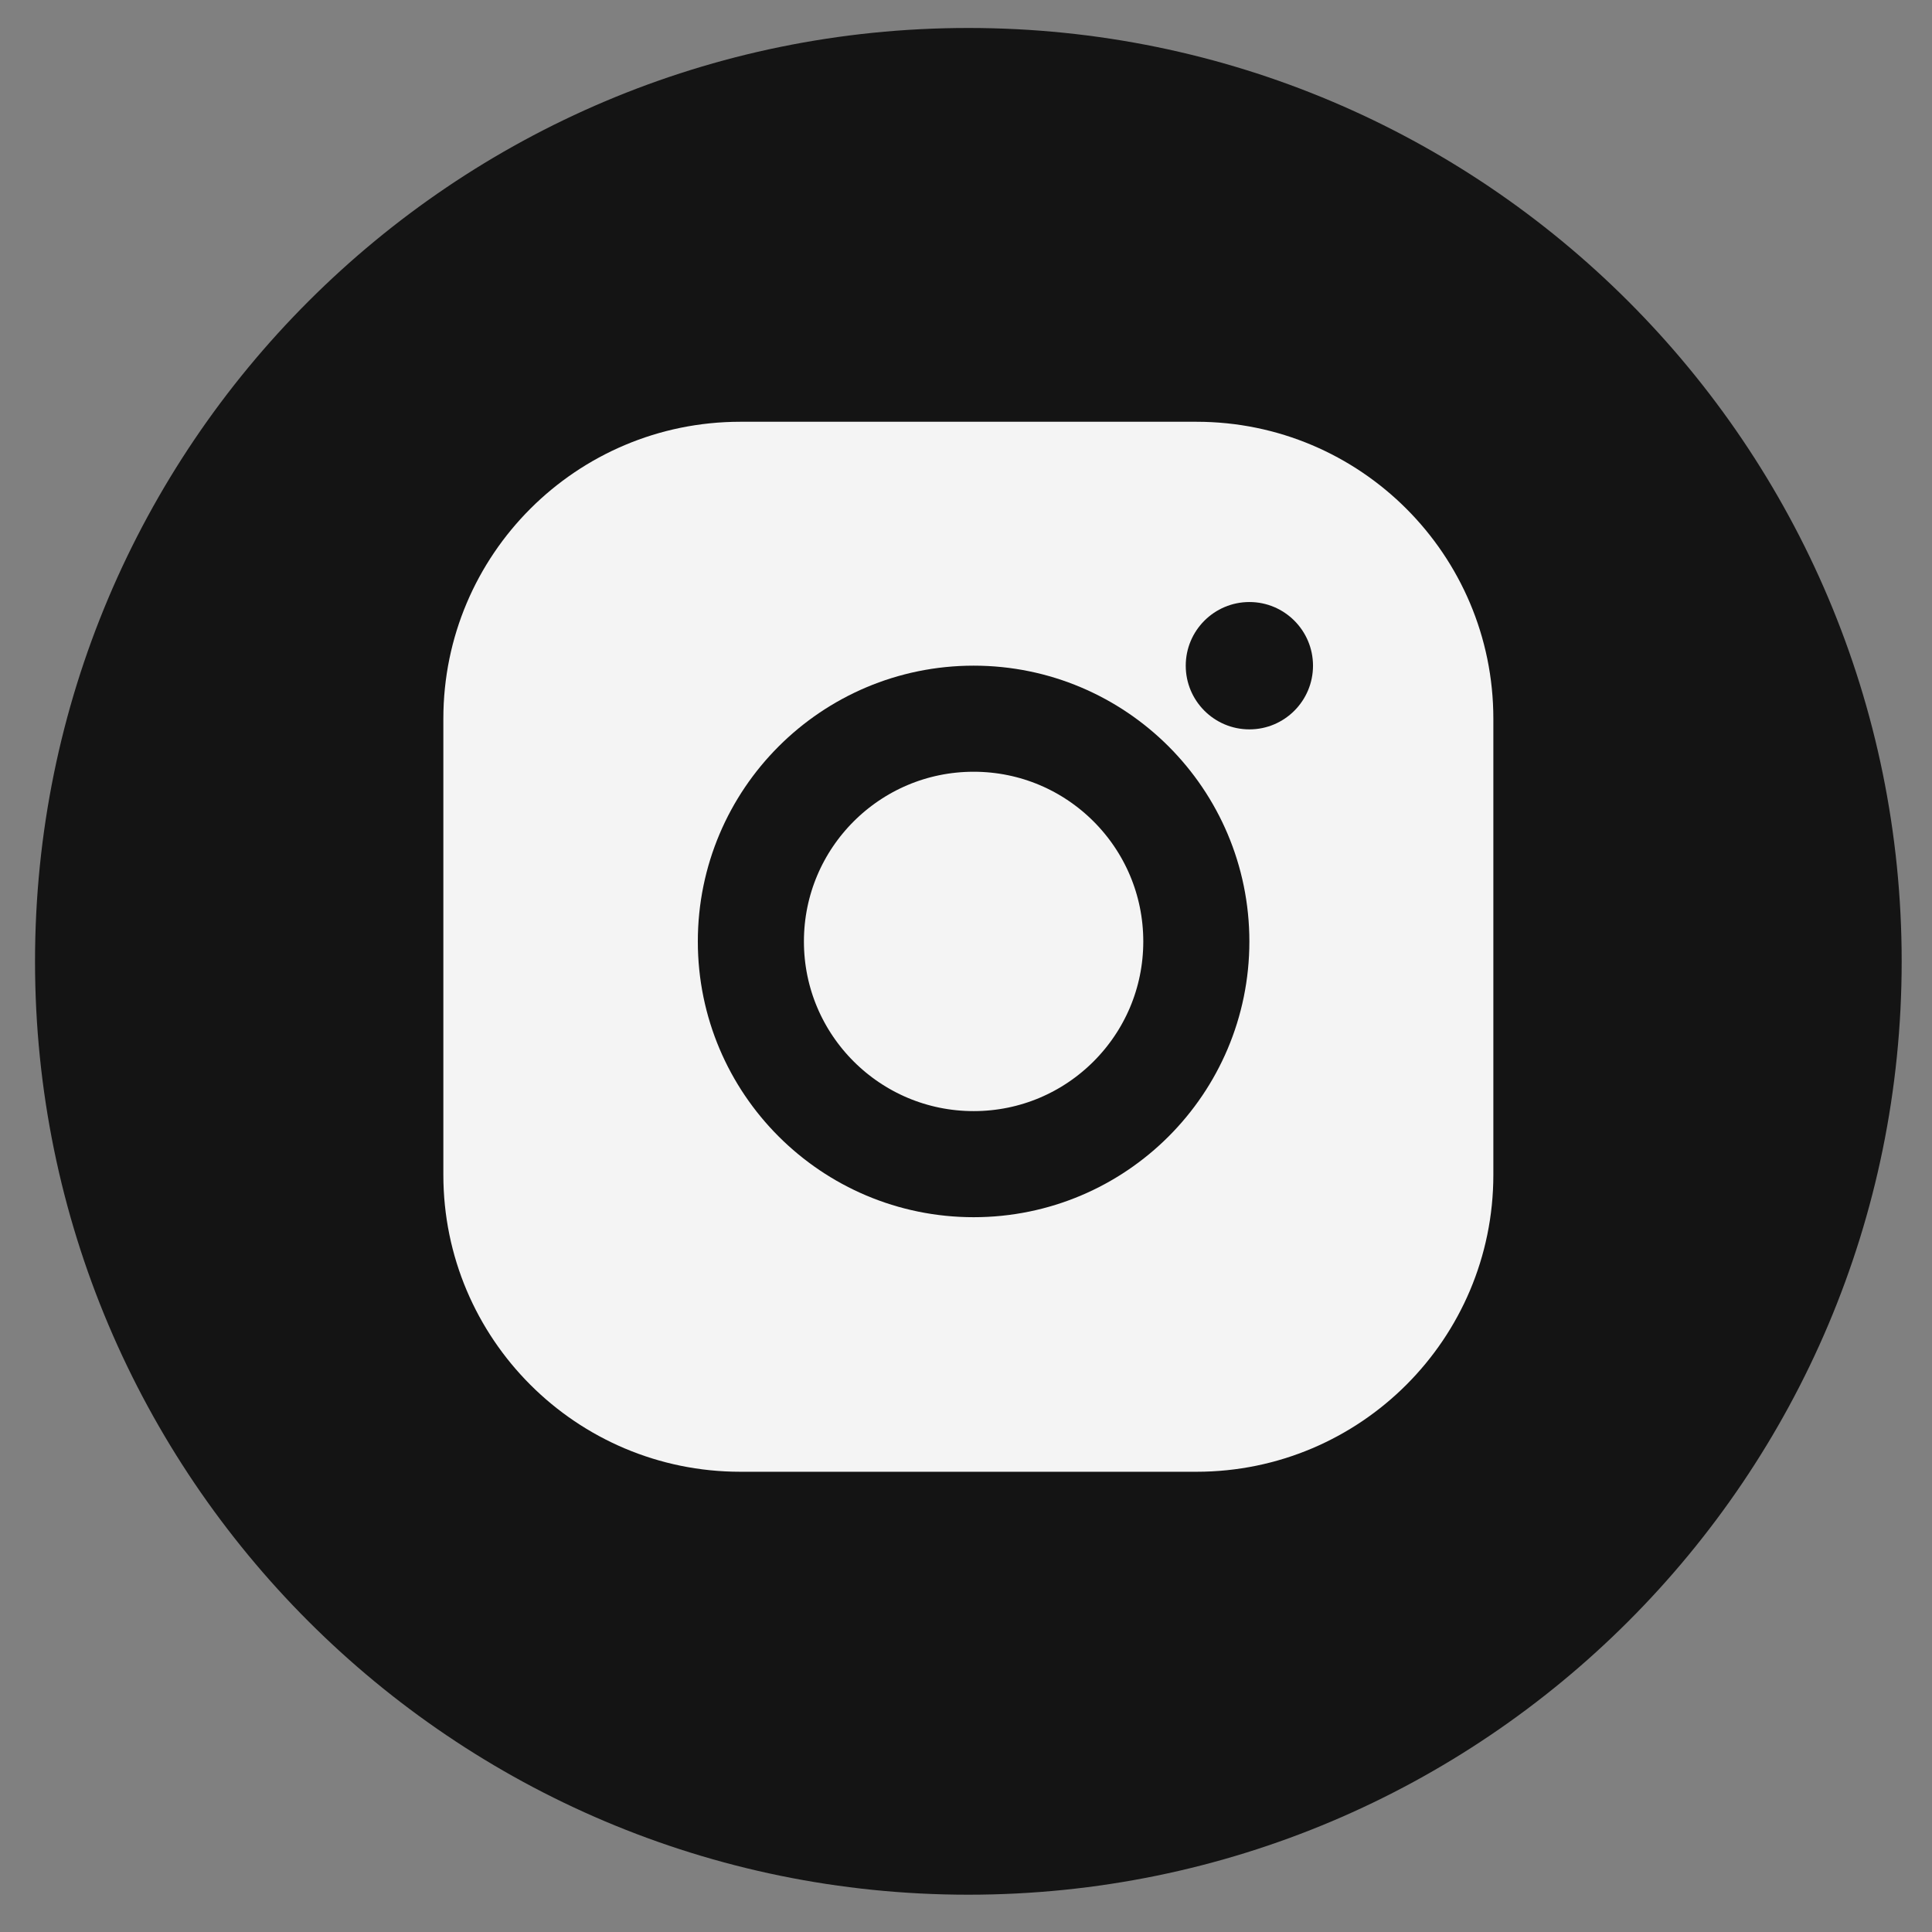 <?xml version="1.0" encoding="UTF-8"?> <svg xmlns="http://www.w3.org/2000/svg" width="23" height="23" viewBox="0 0 23 23" fill="none"><rect x="0" y="0" width="23" height="23" fill="#808080" stroke="none"/><g clip-path="url(#clip0_711_655)"><path d="M22.639 11.445C22.639 5.308 17.665 0.333 11.528 0.333C5.392 0.333 0.417 5.308 0.417 11.445C0.417 17.581 5.392 22.556 11.528 22.556C17.665 22.556 22.639 17.581 22.639 11.445Z" fill="#141414"></path><path d="M14.243 5.021H8.814C6.861 5.021 5.278 6.604 5.278 8.556V13.986C5.278 15.938 6.861 17.521 8.814 17.521H14.243C16.195 17.521 17.778 15.938 17.778 13.986V8.556C17.778 6.604 16.195 5.021 14.243 5.021Z" fill="#F4F4F4"></path><path d="M11.591 13.859C13.055 13.859 14.242 12.672 14.242 11.208C14.242 9.743 13.055 8.556 11.591 8.556C10.127 8.556 8.939 9.743 8.939 11.208C8.939 12.672 10.127 13.859 11.591 13.859Z" fill="#F4F4F4" stroke="#141414" stroke-width="1.263"></path><path d="M14.874 8.683C15.292 8.683 15.631 8.343 15.631 7.925C15.631 7.507 15.292 7.167 14.874 7.167C14.455 7.167 14.116 7.507 14.116 7.925C14.116 8.343 14.455 8.683 14.874 8.683Z" fill="#141414"></path></g><defs><clipPath id="clip0_711_655"><rect width="23" height="23" fill="white"></rect></clipPath></defs></svg> 